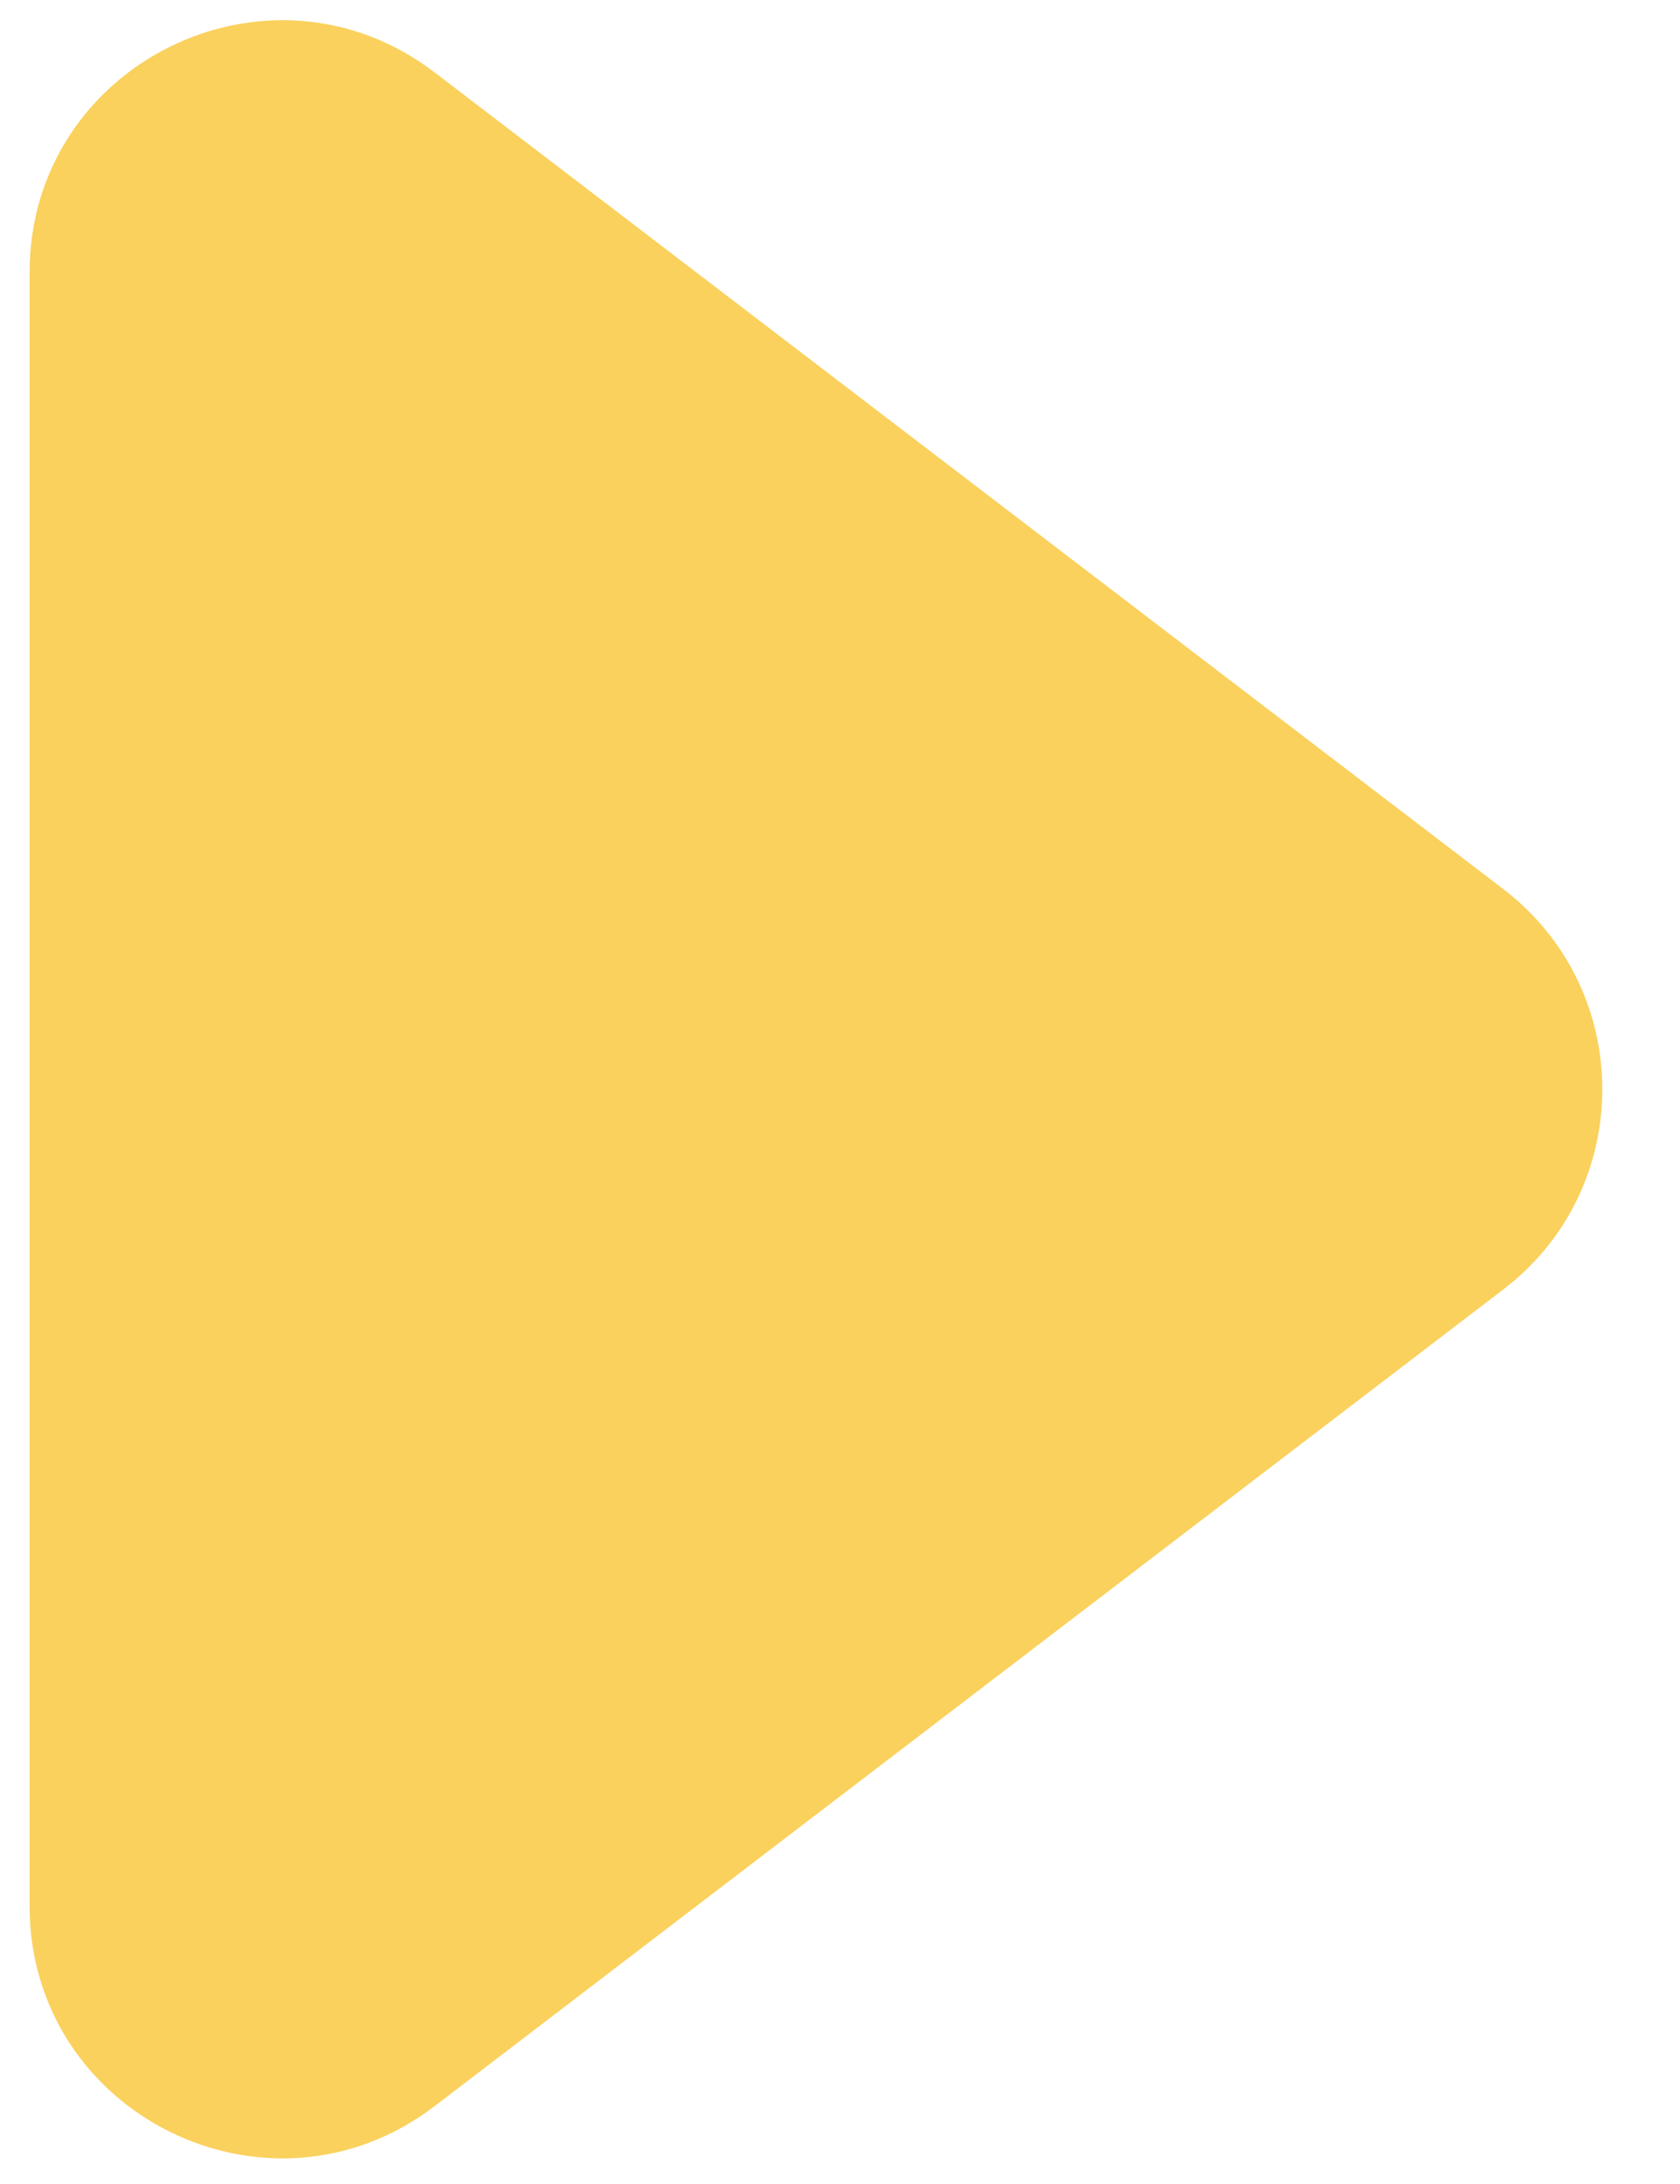 <svg width="20" height="26" viewBox="0 0 20 26" fill="none" xmlns="http://www.w3.org/2000/svg">
<path d="M17.896 10.584C19.468 11.785 19.468 14.151 17.896 15.351L5.174 25.073C3.199 26.582 0.352 25.174 0.352 22.689L0.352 3.246C0.352 0.761 3.199 -0.646 5.174 0.862L17.896 10.584Z" fill="#FAD15D"/>
</svg>
